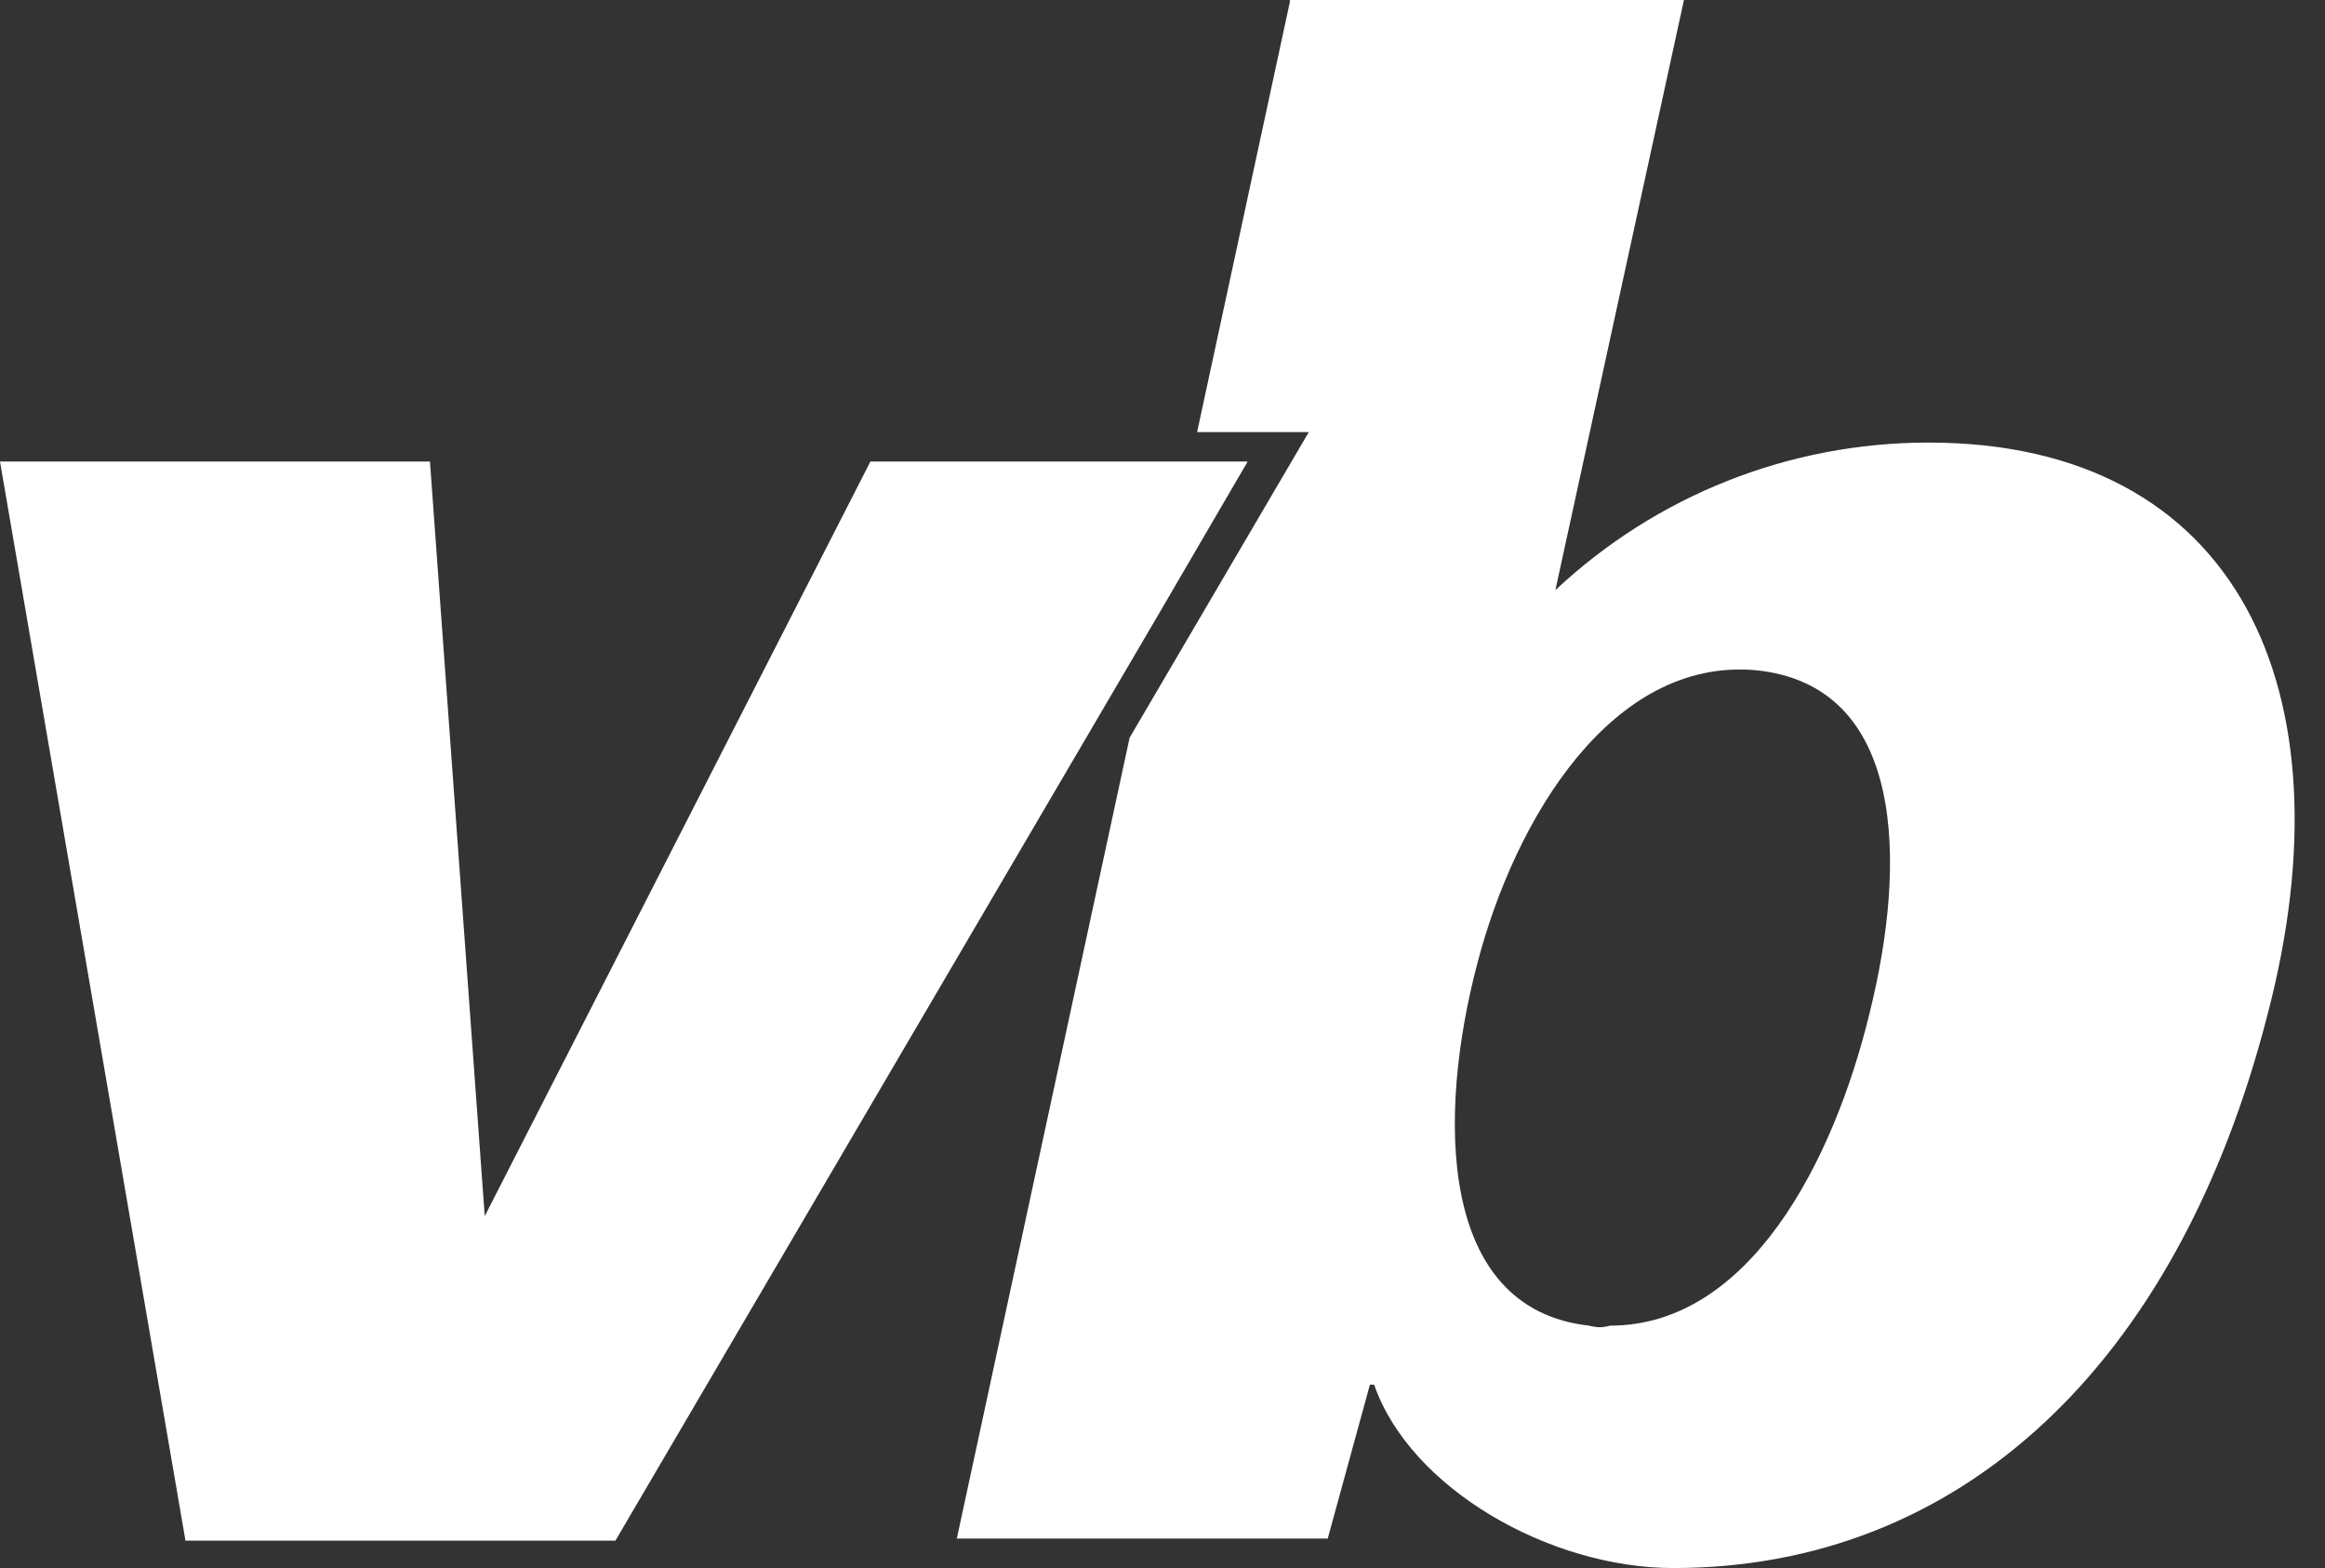 <svg width="43" height="29" viewBox="0 0 43 29" fill="none" xmlns="http://www.w3.org/2000/svg">
<rect x="0" y="0" width="43" height="29" fill="#333333" stroke="none"/>
<path d="M22.023 8.536H16.098L8.965 22.491L7.952 8.536H0L3.43 28.493H11.382L21.438 11.343L23.075 8.536H22.023ZM29.39 24.517C26.583 24.206 26.583 20.62 27.324 17.813C28.026 15.124 29.819 12.161 32.469 12.395C35.237 12.668 35.276 15.942 34.574 18.749C33.911 21.477 32.352 24.517 29.78 24.517C29.624 24.556 29.546 24.556 29.39 24.517ZM23.855 0.039L22.14 7.991H24.206L20.892 13.643L17.696 28.454H24.556L25.336 25.609H25.414C26.077 27.519 28.649 29 30.949 29C36.211 29 40.265 25.297 41.941 18.749C43.5 12.785 41.395 8.185 35.665 8.185C33.093 8.185 30.637 9.16 28.766 10.914L31.144 0H23.855V0.039Z" fill="white"/>
</svg>
